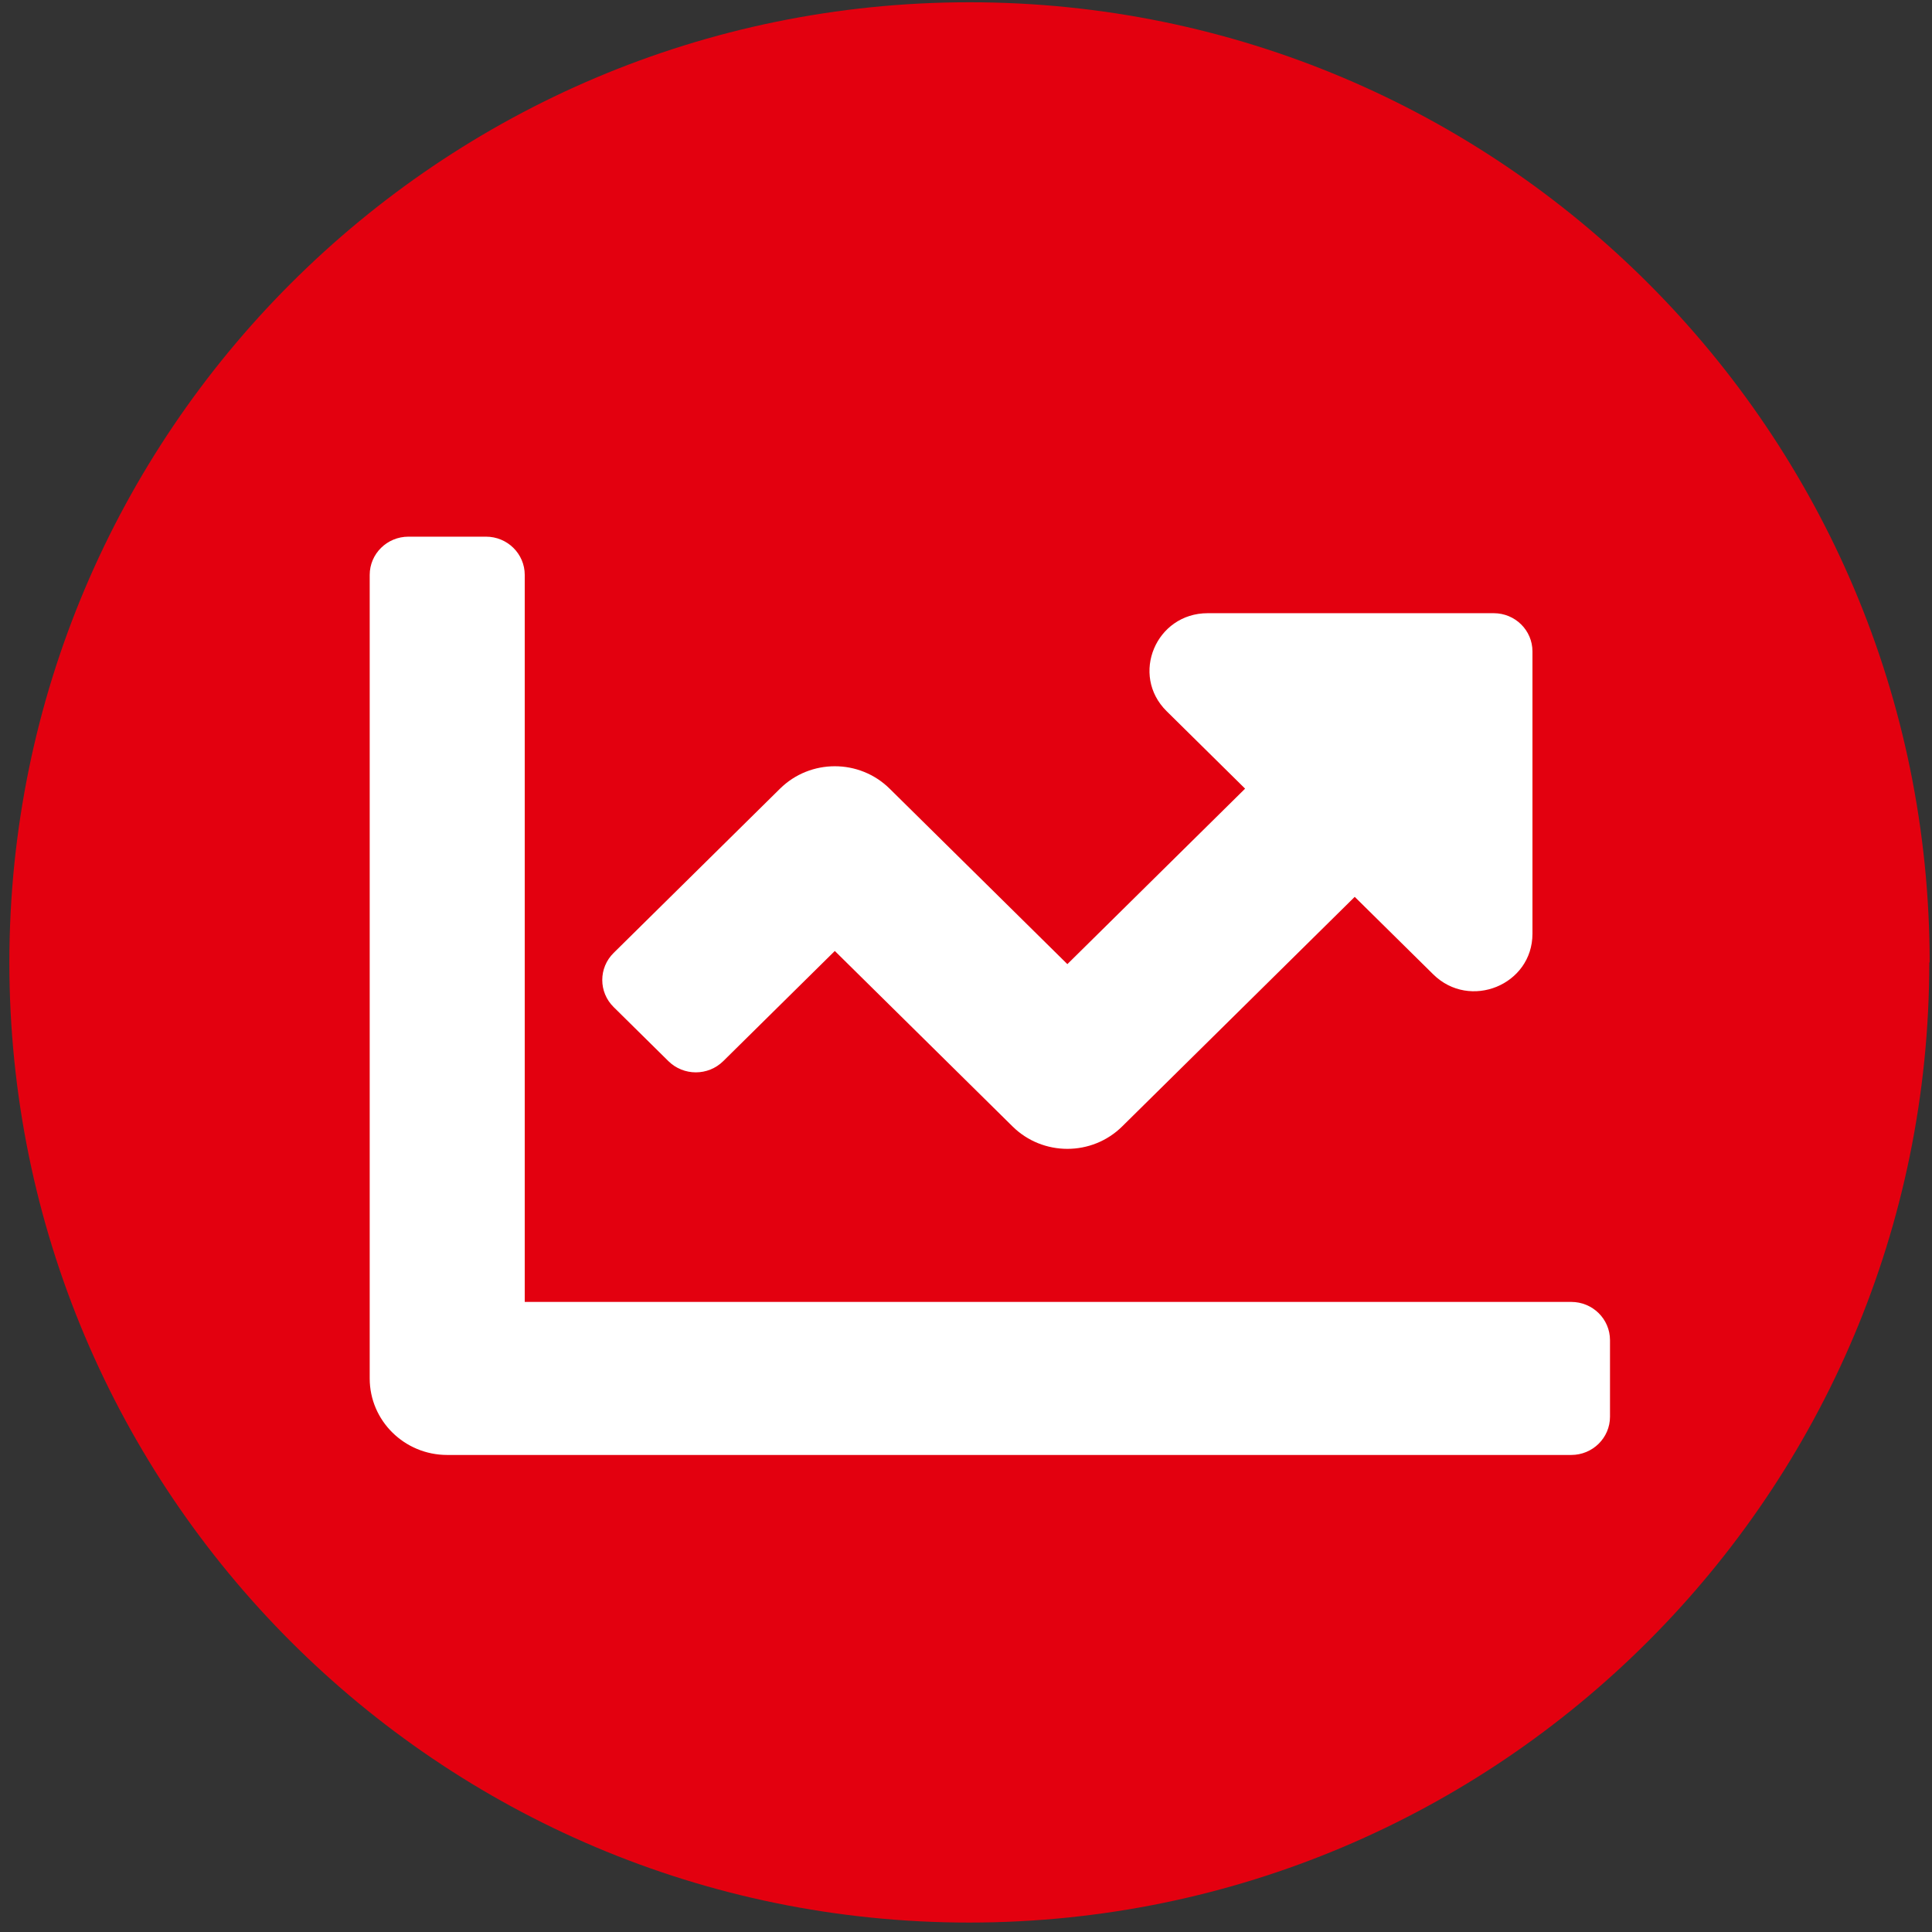 <?xml version="1.0" encoding="UTF-8"?> <svg xmlns="http://www.w3.org/2000/svg" width="162" height="162" viewBox="0 0 162 162" fill="none"><rect x="0" y="0" width="162" height="162" fill="#333333" stroke="none"/><path d="M161.773 80.7C161.773 125.159 125.723 161.209 81.263 161.209C36.804 161.209 0.785 125.128 0.785 80.7C0.785 36.271 36.835 0.19 81.294 0.19C125.754 0.19 161.803 36.24 161.803 80.7" fill="#E3000F"></path><path d="M131.75 109.167H44V48.208C44 46.436 42.546 45 40.75 45H34.25C32.454 45 31 46.436 31 48.208V115.583C31 119.127 33.911 122 37.5 122H131.75C133.546 122 135 120.564 135 118.792V112.375C135 110.602 133.546 109.167 131.75 109.167ZM125.25 51.417H101.269C96.926 51.417 94.751 56.6 97.822 59.632L104.403 66.129L89.5 80.843L74.597 66.131C72.058 63.624 67.942 63.624 65.405 66.131L51.453 79.905C50.183 81.158 50.183 83.189 51.453 84.442L56.047 88.978C57.317 90.231 59.374 90.231 60.644 88.978L70 79.74L84.903 94.452C87.442 96.959 91.558 96.959 94.095 94.452L113.595 75.202L120.176 81.699C123.247 84.731 128.498 82.584 128.498 78.296V54.625C128.5 52.852 127.046 51.417 125.25 51.417Z" fill="white"></path></svg> 